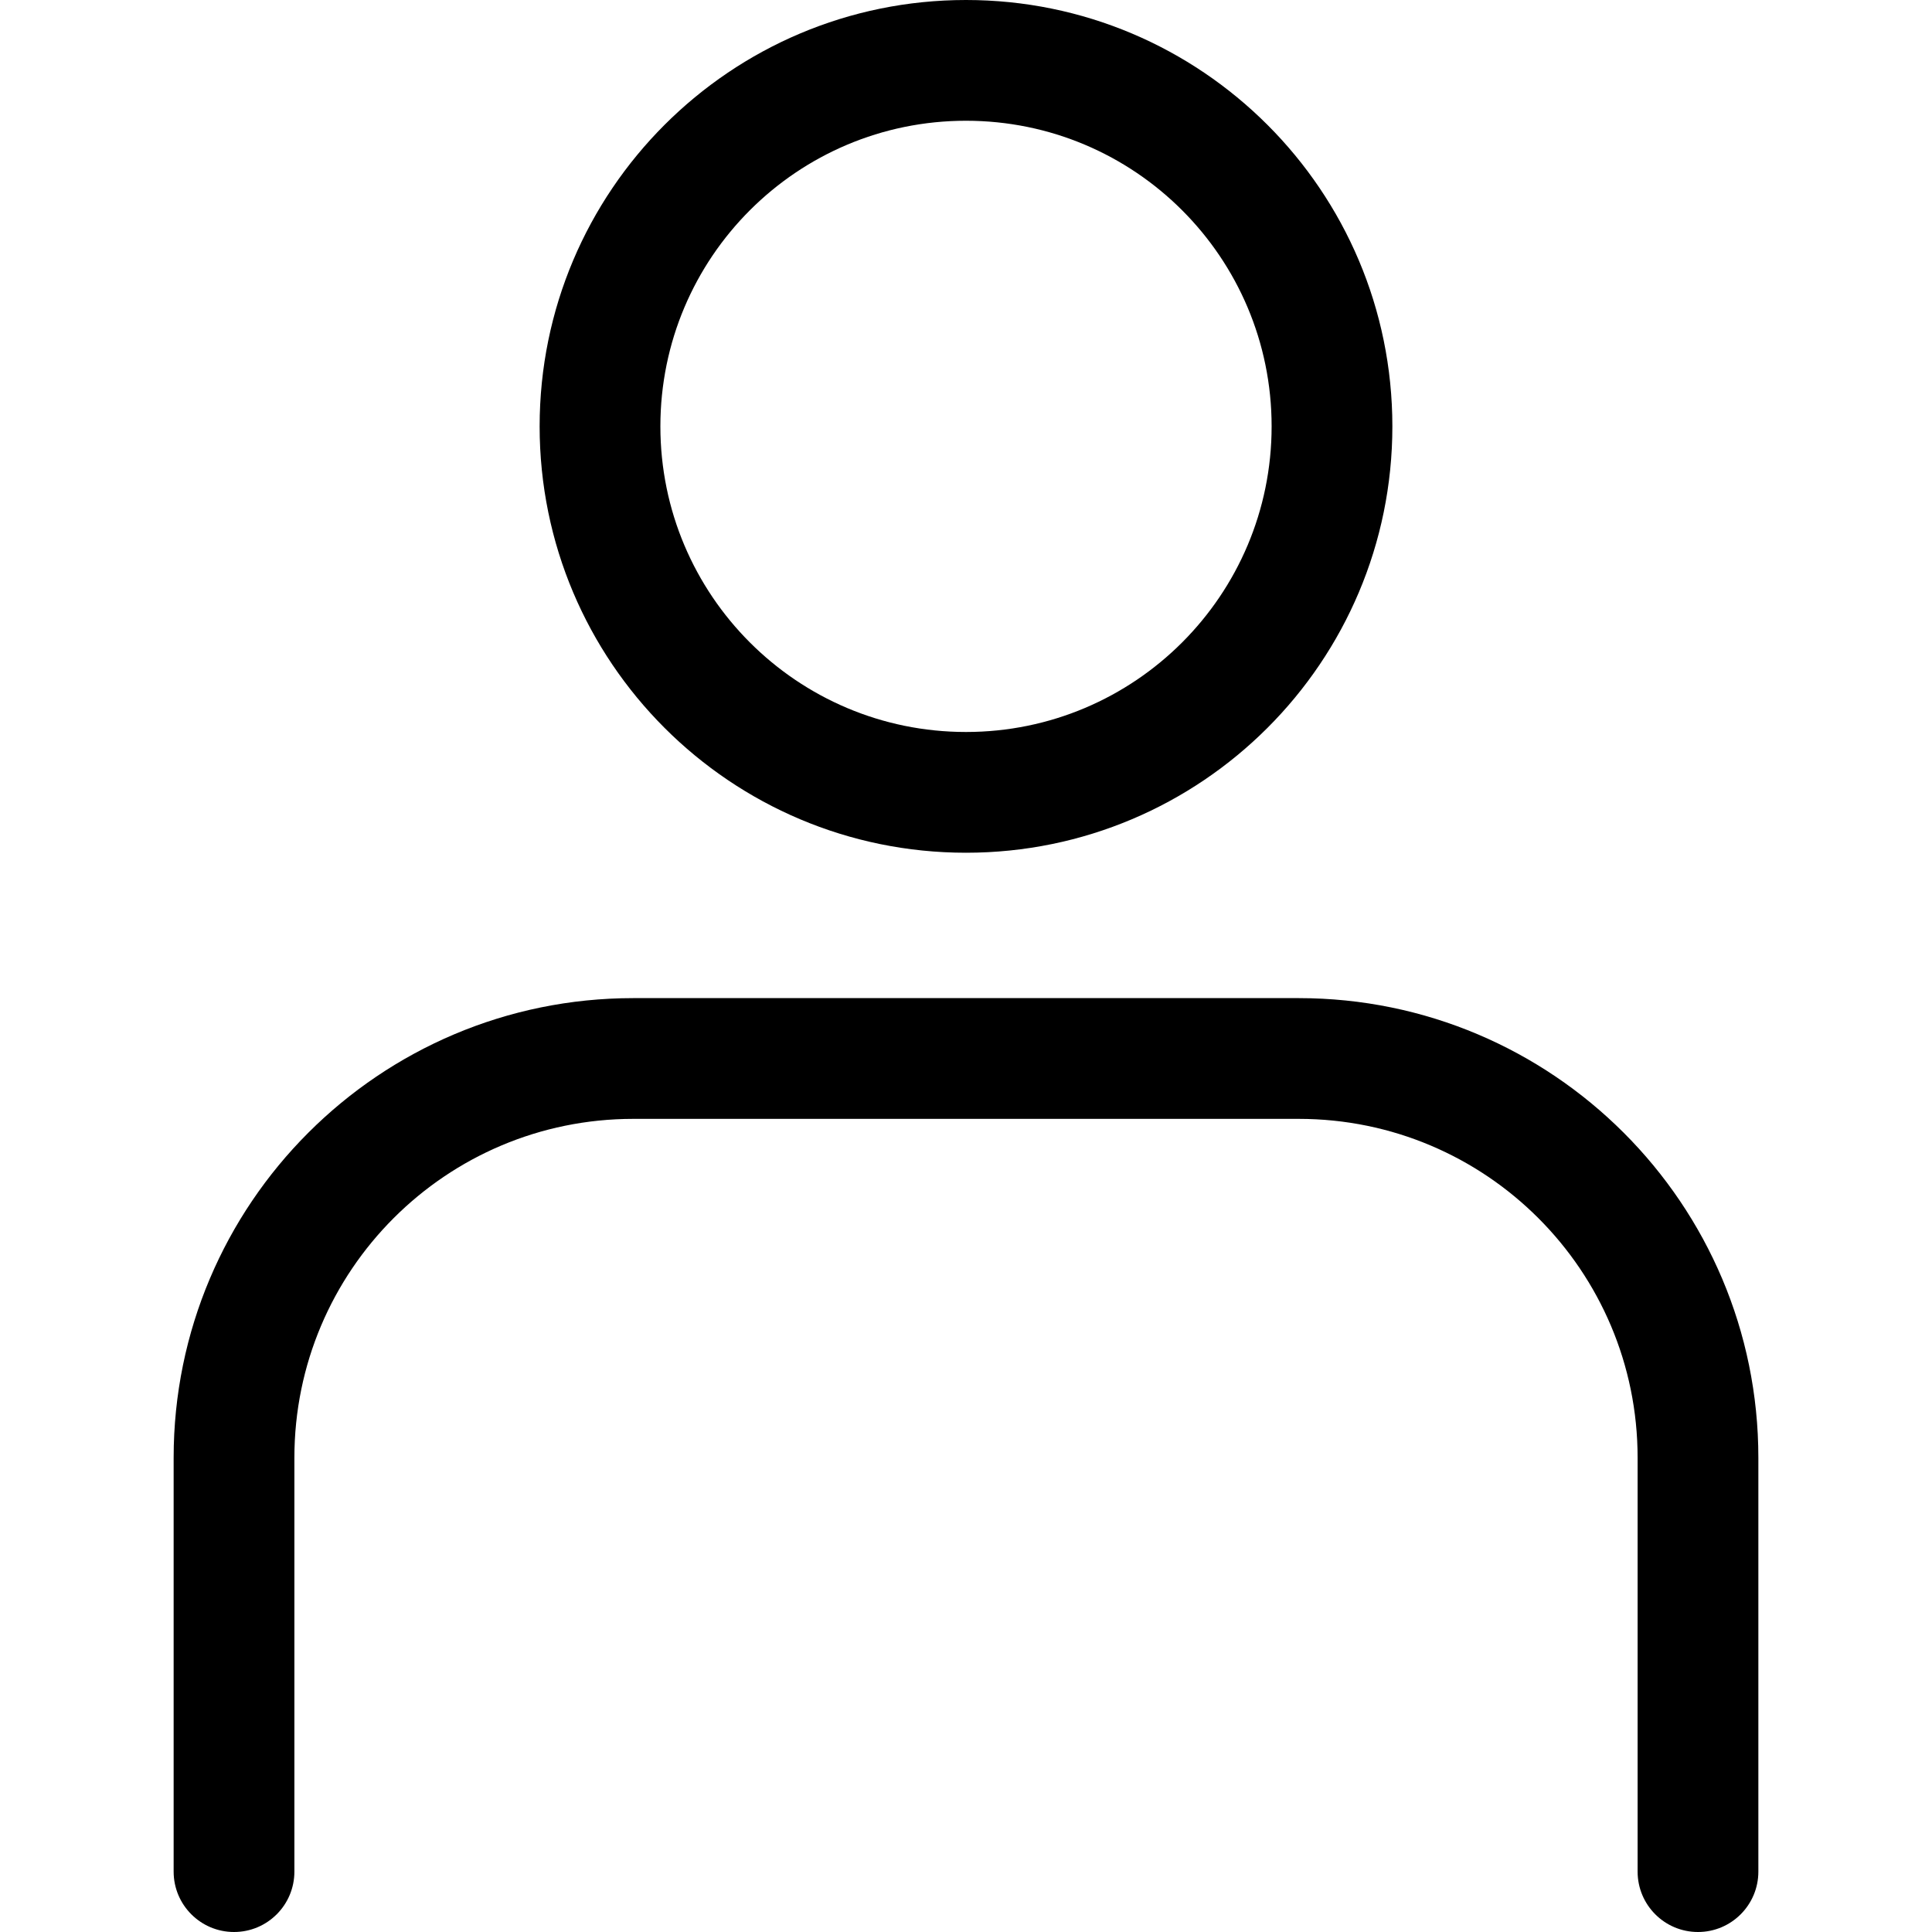 <?xml version="1.0" encoding="UTF-8"?>
<svg width="32px" height="32px" viewBox="0 0 32 32" version="1.1" xmlns="http://www.w3.org/2000/svg" xmlns:xlink="http://www.w3.org/1999/xlink">
    <title>icn/user</title>
    <g id="icn/user" stroke="none" stroke-width="1" fill="none" fill-rule="evenodd">
        <path d="M16,0 C19.9,0 23.062,3.162 23.062,7.062 C23.062,10.962 19.9,14.124 16,14.124 C12.1,14.124 8.938,10.962 8.938,7.062 C8.938,3.162 12.1,0 16,0 Z M16,2 C13.204,2 10.938,4.266 10.938,7.062 C10.938,9.857 13.204,12.124 16,12.124 C18.796,12.124 21.062,9.857 21.062,7.062 C21.062,4.266 18.796,2 16,2 Z M21.511,16.532 C25.715,16.532 29.124,19.941 29.124,24.145 L29.124,31 C29.124,31.552 28.676,32 28.124,32 C27.571,32 27.124,31.552 27.124,31 L27.124,24.145 C27.124,21.045 24.611,18.532 21.511,18.532 L10.489,18.532 C7.389,18.532 4.876,21.045 4.876,24.145 L4.876,31 C4.876,31.552 4.429,32 3.876,32 C3.324,32 2.876,31.552 2.876,31 L2.876,24.145 C2.876,19.941 6.285,16.532 10.489,16.532 L21.511,16.532 Z" id="Combined-Shape" fill="#000000" fill-rule="nonzero"></path>
    </g>
</svg>